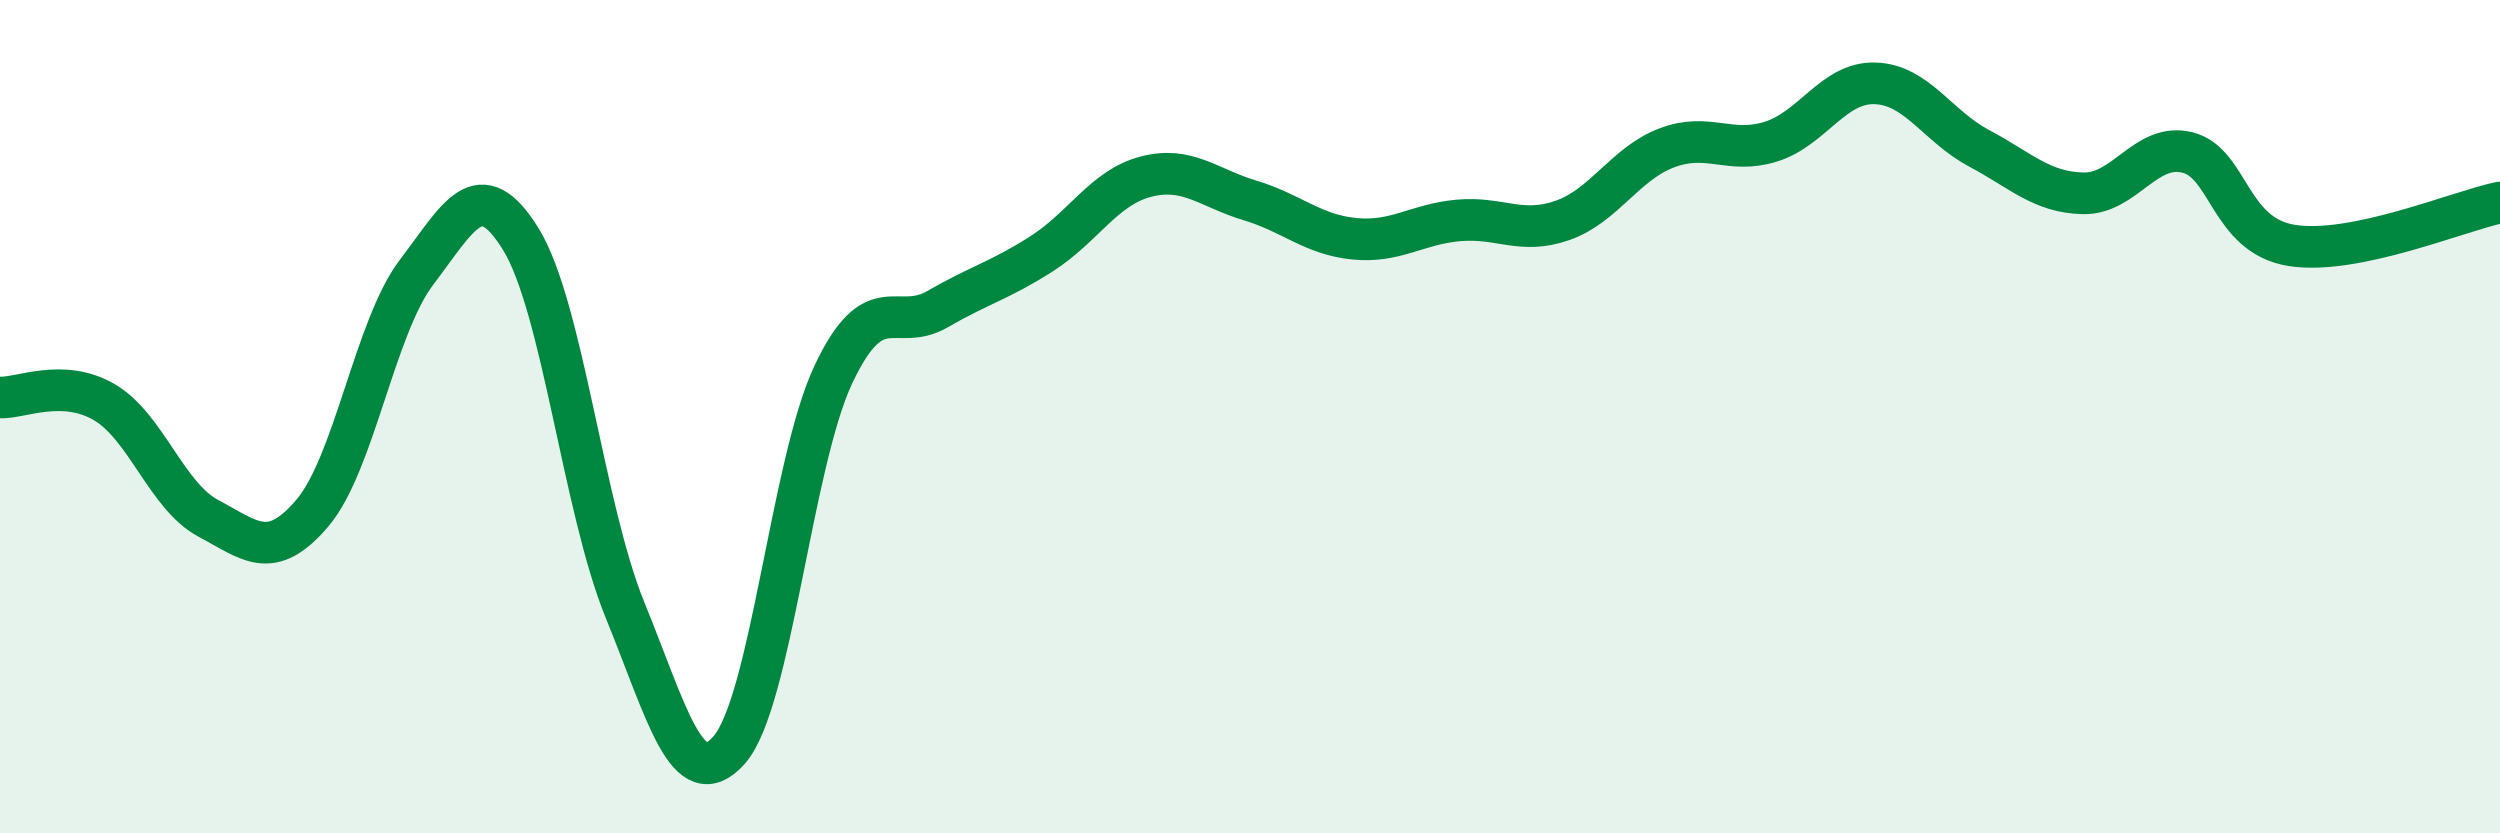 
    <svg width="60" height="20" viewBox="0 0 60 20" xmlns="http://www.w3.org/2000/svg">
      <path
        d="M 0,9.54 C 0.5,9.56 1.5,9.07 2.5,9.65 C 3.5,10.23 4,11.91 5,12.44 C 6,12.97 6.5,13.49 7.5,12.31 C 8.5,11.13 9,7.84 10,6.53 C 11,5.22 11.5,4.12 12.5,5.74 C 13.5,7.36 14,12.19 15,14.64 C 16,17.09 16.5,19.13 17.5,18 C 18.5,16.87 19,11.11 20,8.99 C 21,6.87 21.5,8 22.5,7.42 C 23.5,6.84 24,6.73 25,6.09 C 26,5.45 26.5,4.5 27.5,4.24 C 28.5,3.98 29,4.51 30,4.81 C 31,5.11 31.5,5.63 32.5,5.73 C 33.5,5.83 34,5.38 35,5.29 C 36,5.2 36.5,5.64 37.5,5.29 C 38.5,4.94 39,3.93 40,3.55 C 41,3.17 41.5,3.71 42.5,3.4 C 43.5,3.09 44,1.97 45,2 C 46,2.03 46.5,3.03 47.5,3.56 C 48.5,4.09 49,4.62 50,4.64 C 51,4.66 51.5,3.41 52.5,3.66 C 53.5,3.91 53.5,5.65 55,5.89 C 56.5,6.13 59,5.07 60,4.86L60 20L0 20Z"
        fill="#008740"
        opacity="0.1"
        stroke-linecap="round"
        stroke-linejoin="round"
      />
      <path
        d="M 0,9.54 C 0.5,9.56 1.5,9.07 2.5,9.65 C 3.5,10.23 4,11.91 5,12.44 C 6,12.97 6.5,13.49 7.5,12.31 C 8.5,11.13 9,7.84 10,6.53 C 11,5.22 11.5,4.12 12.5,5.74 C 13.5,7.36 14,12.19 15,14.64 C 16,17.09 16.5,19.13 17.5,18 C 18.5,16.87 19,11.11 20,8.99 C 21,6.87 21.5,8 22.5,7.42 C 23.5,6.84 24,6.73 25,6.09 C 26,5.45 26.5,4.5 27.5,4.24 C 28.5,3.98 29,4.51 30,4.81 C 31,5.11 31.5,5.63 32.5,5.73 C 33.5,5.83 34,5.38 35,5.29 C 36,5.2 36.5,5.64 37.5,5.29 C 38.5,4.94 39,3.93 40,3.55 C 41,3.17 41.5,3.71 42.5,3.4 C 43.5,3.09 44,1.97 45,2 C 46,2.03 46.5,3.03 47.5,3.56 C 48.5,4.09 49,4.62 50,4.64 C 51,4.66 51.5,3.41 52.5,3.66 C 53.5,3.91 53.5,5.65 55,5.89 C 56.5,6.13 59,5.07 60,4.86"
        stroke="#008740"
        stroke-width="1"
        fill="none"
        stroke-linecap="round"
        stroke-linejoin="round"
      />
    </svg>
  